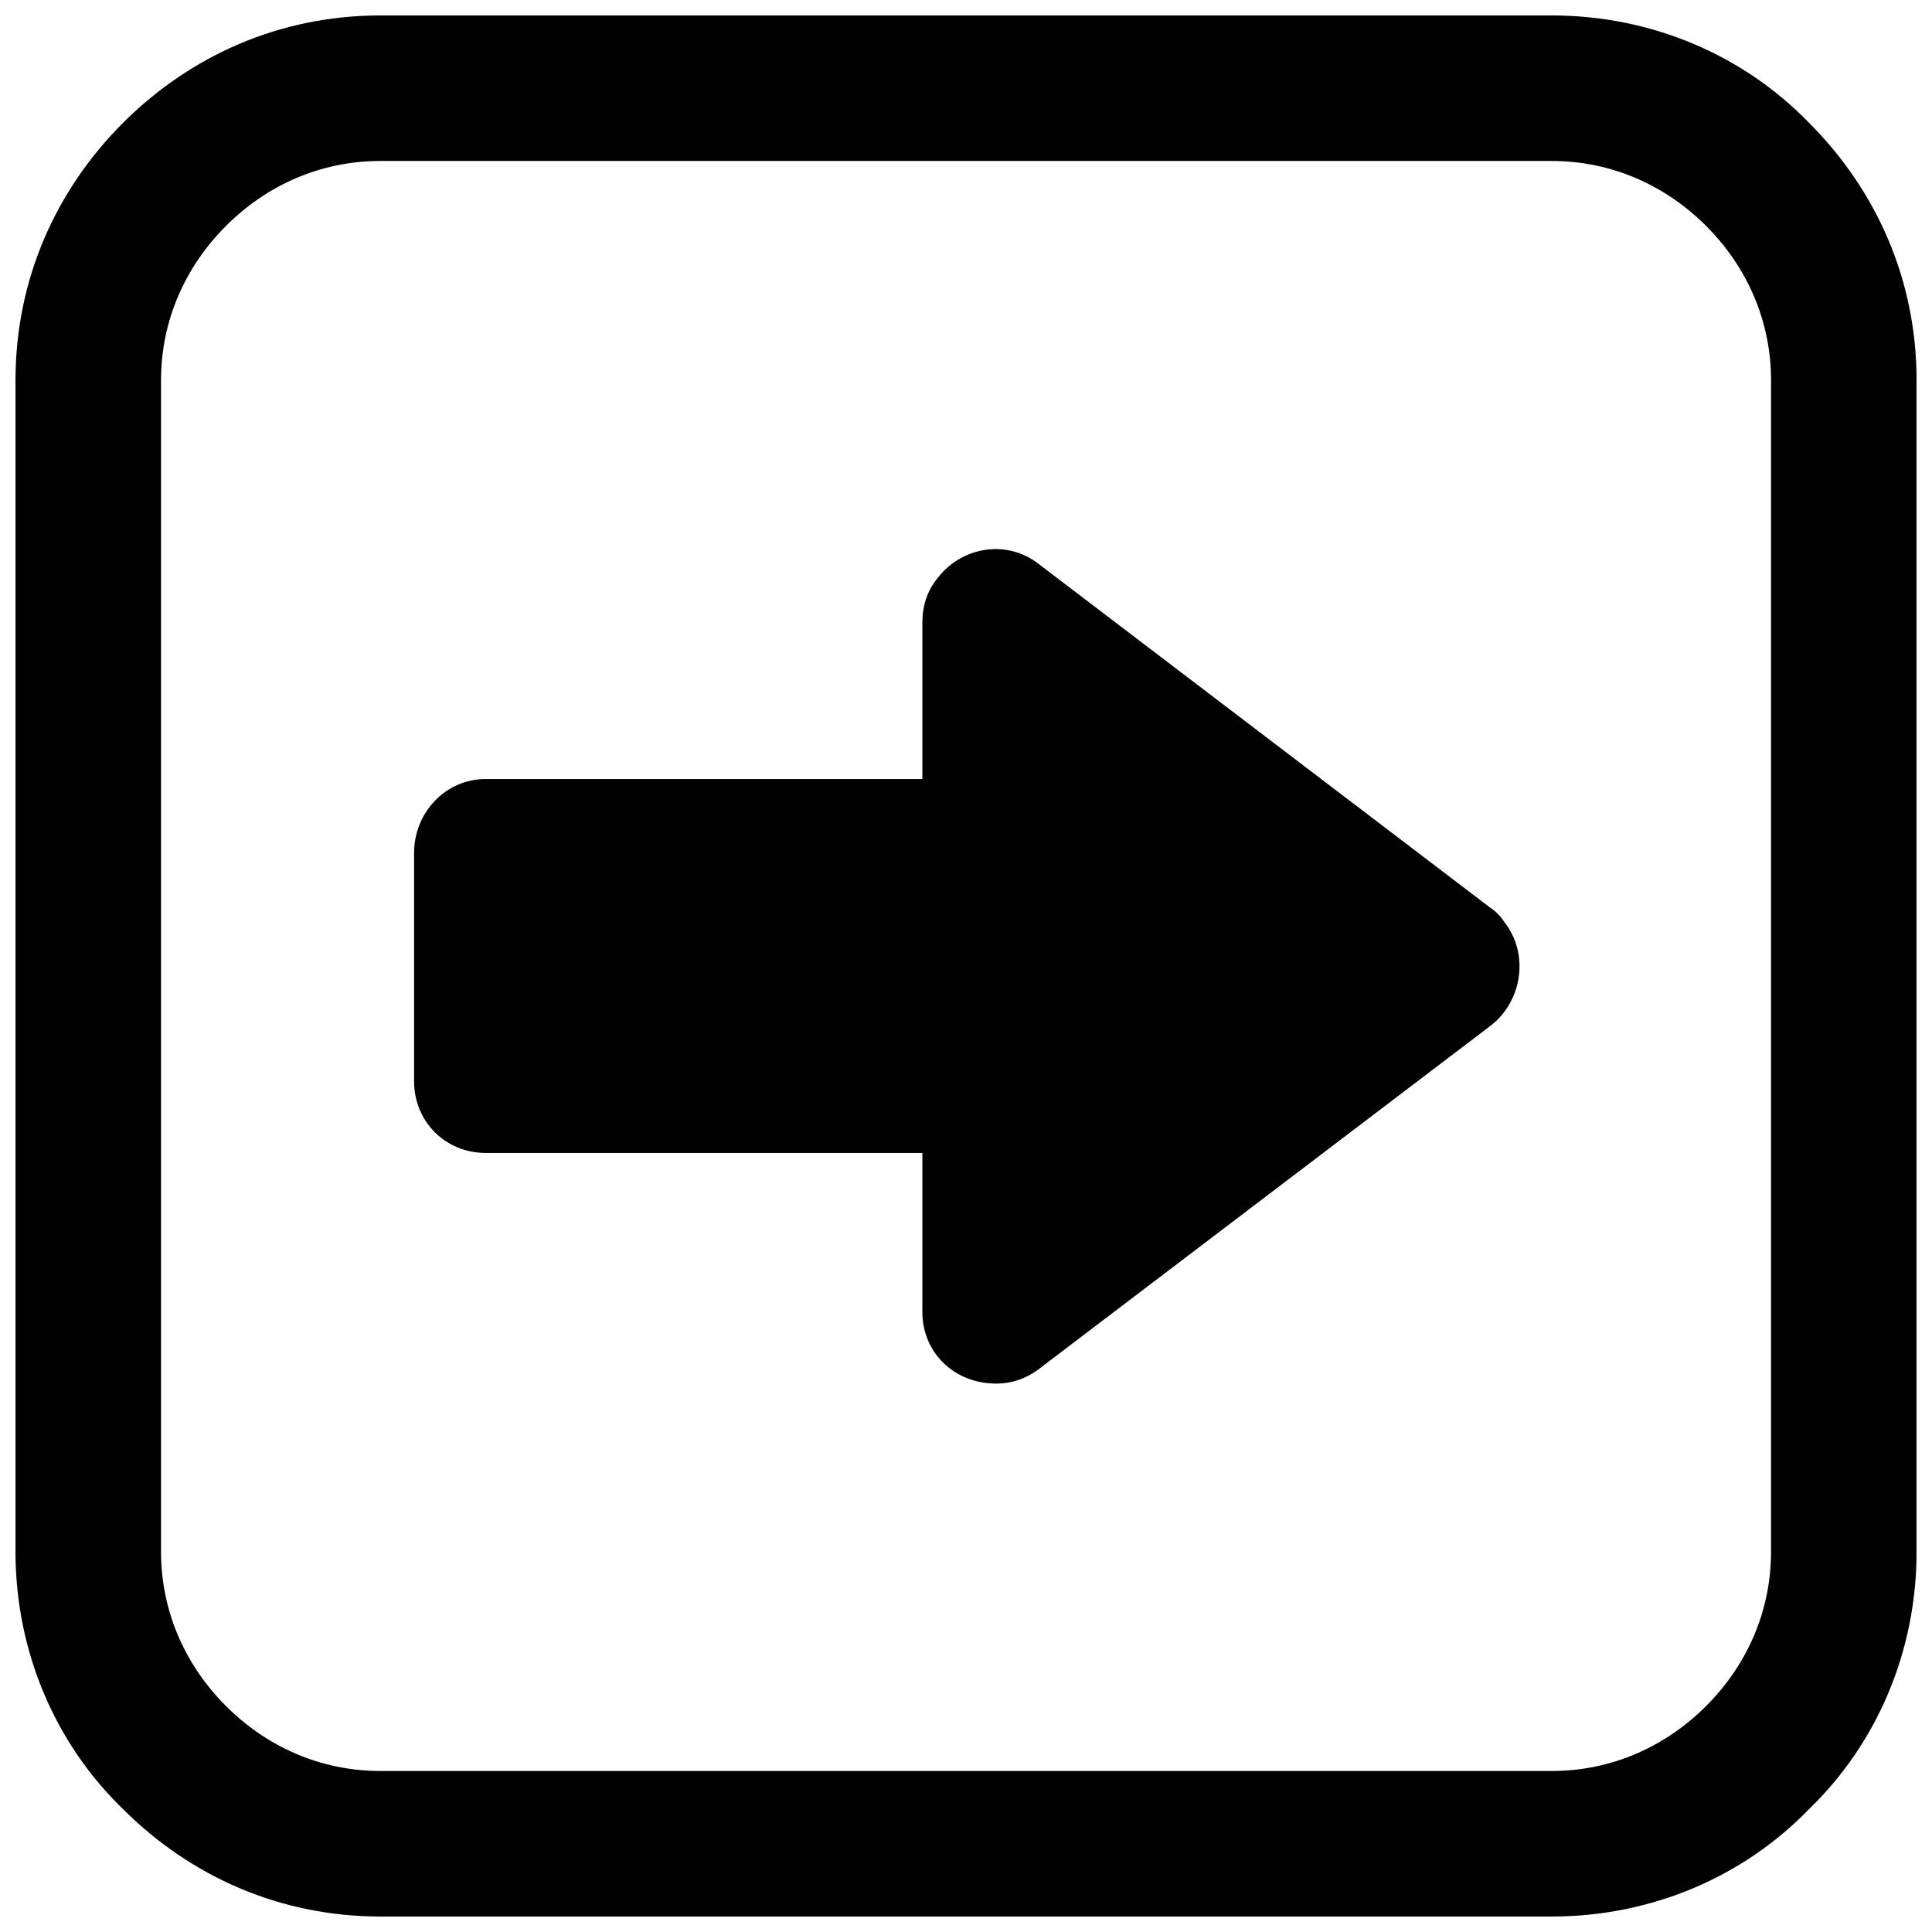 <?xml version="1.0" encoding="UTF-8"?>
<!-- Uploaded to: ICON Repo, www.svgrepo.com, Generator: ICON Repo Mixer Tools -->
<svg width="800px" height="800px" version="1.1" viewBox="144 144 512 512" xmlns="http://www.w3.org/2000/svg">
 <defs>
  <clipPath id="a">
   <path d="m148.09 148.09h503.81v503.81h-503.81z"/>
  </clipPath>
 </defs>
 <g clip-path="url(#a)">
  <path d="m539.16 415.72-118.68 90.199c-3.559 2.969-7.715 4.746-12.461 4.746-11.273 0-19.582-8.309-19.582-18.988v-42.133h-115.71c-10.68 0-18.988-8.309-18.988-18.988v-60.527c0-10.68 8.309-19.582 18.988-19.582h115.71v-41.539c0-4.152 1.188-8.309 4.152-11.867 6.527-8.309 18.395-10.09 26.703-3.559l119.28 90.793c1.781 1.188 2.969 2.375 4.152 4.152 6.527 8.309 4.746 20.77-3.559 27.297zm-294.33-267.63h310.36c26.703 0 51.035 10.68 68.242 28.484 17.801 17.801 28.484 41.539 28.484 68.242v310.36c0 26.703-10.68 51.035-28.484 68.242-17.211 17.801-41.539 28.484-68.242 28.484h-310.36c-26.703 0-50.441-10.68-68.242-28.484-17.801-17.211-28.484-41.539-28.484-68.242v-310.36c0-26.703 10.68-50.441 28.484-68.242 17.801-17.801 41.539-28.484 68.242-28.484zm310.36 38.57h-310.36c-16.023 0-30.266 6.527-40.945 17.211-10.68 10.68-17.211 24.922-17.211 40.945v310.36c0 16.023 6.527 30.266 17.211 40.945 10.68 10.68 24.922 17.211 40.945 17.211h310.36c16.023 0 30.266-6.527 40.945-17.211 10.68-10.68 17.211-24.922 17.211-40.945v-310.36c0-16.023-6.527-30.266-17.211-40.945-10.68-10.68-24.922-17.211-40.945-17.211z" fill-rule="evenodd"/>
 </g>
</svg>